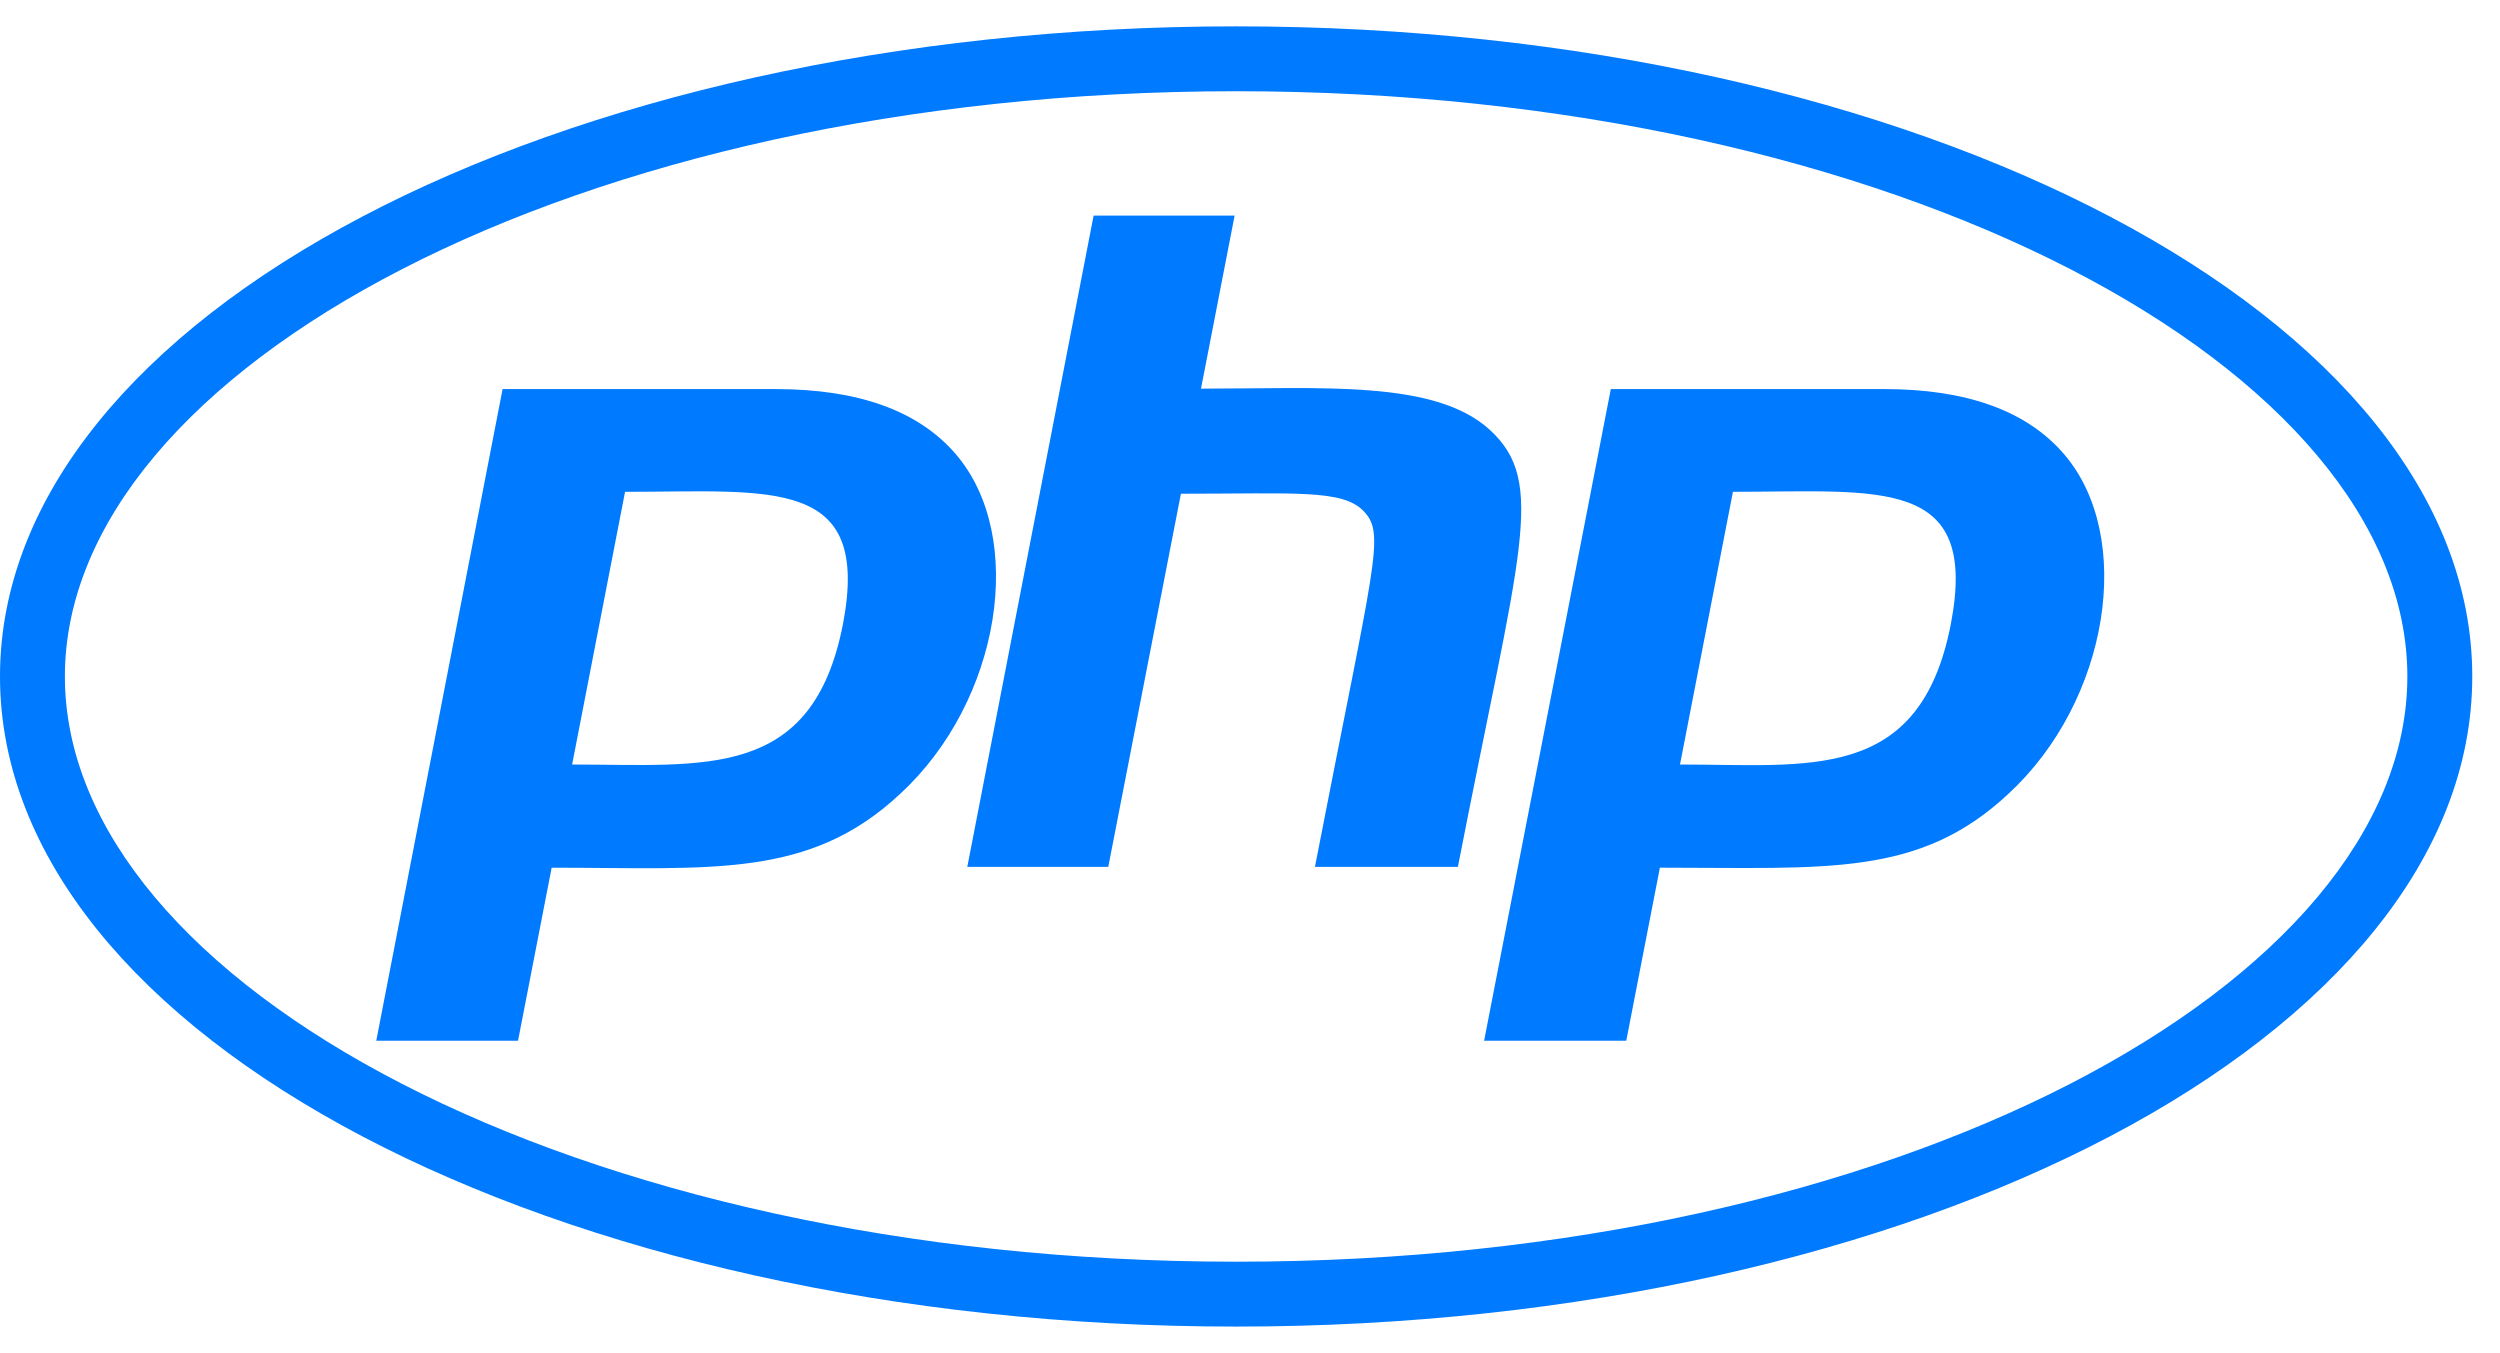 <svg width="85" height="46" fill="none" xmlns="http://www.w3.org/2000/svg"><path d="M42.03 3.102c22.51 0 39.82 9.483 39.82 19.898S64.528 42.898 42.03 42.898C19.517 42.898 2.206 33.415 2.206 23S19.531 3.102 42.03 3.102Zm0-2.206C18.821.896 0 10.786 0 23c0 12.214 18.82 22.104 42.028 22.104S84.057 35.214 84.057 23C84.057 10.785 65.237.896 42.03.896Zm-13.371 20.33c-1.037 5.32-4.702 4.768-9.207 4.768l1.8-9.272c4.99 0 8.379-.539 7.407 4.505ZM12.793 35.386h4.82l1.143-5.884c5.398 0 8.747.394 11.847-2.509 3.428-3.152 4.32-8.76 1.878-11.57-1.274-1.471-3.323-2.194-6.107-2.194h-9.286l-4.295 22.157ZM37.183 7.33h4.794l-1.143 5.884c4.137 0 7.972-.302 9.824 1.405 1.944 1.787 1.012 4.072-1.09 14.855h-4.86c2.023-10.428 2.404-11.295 1.668-12.083-.709-.762-2.324-.604-6.225-.604l-2.47 12.687h-4.793L37.183 7.33Zm29.144 13.896c-1.051 5.398-4.82 4.767-9.207 4.767l1.8-9.272c5.016 0 8.379-.539 7.407 4.505ZM50.46 35.385h4.833l1.143-5.884c5.674 0 8.813.328 11.847-2.509 3.428-3.152 4.32-8.76 1.878-11.57-1.274-1.471-3.323-2.194-6.107-2.194h-9.286L50.46 35.385Z" fill="#007AFF"/></svg>